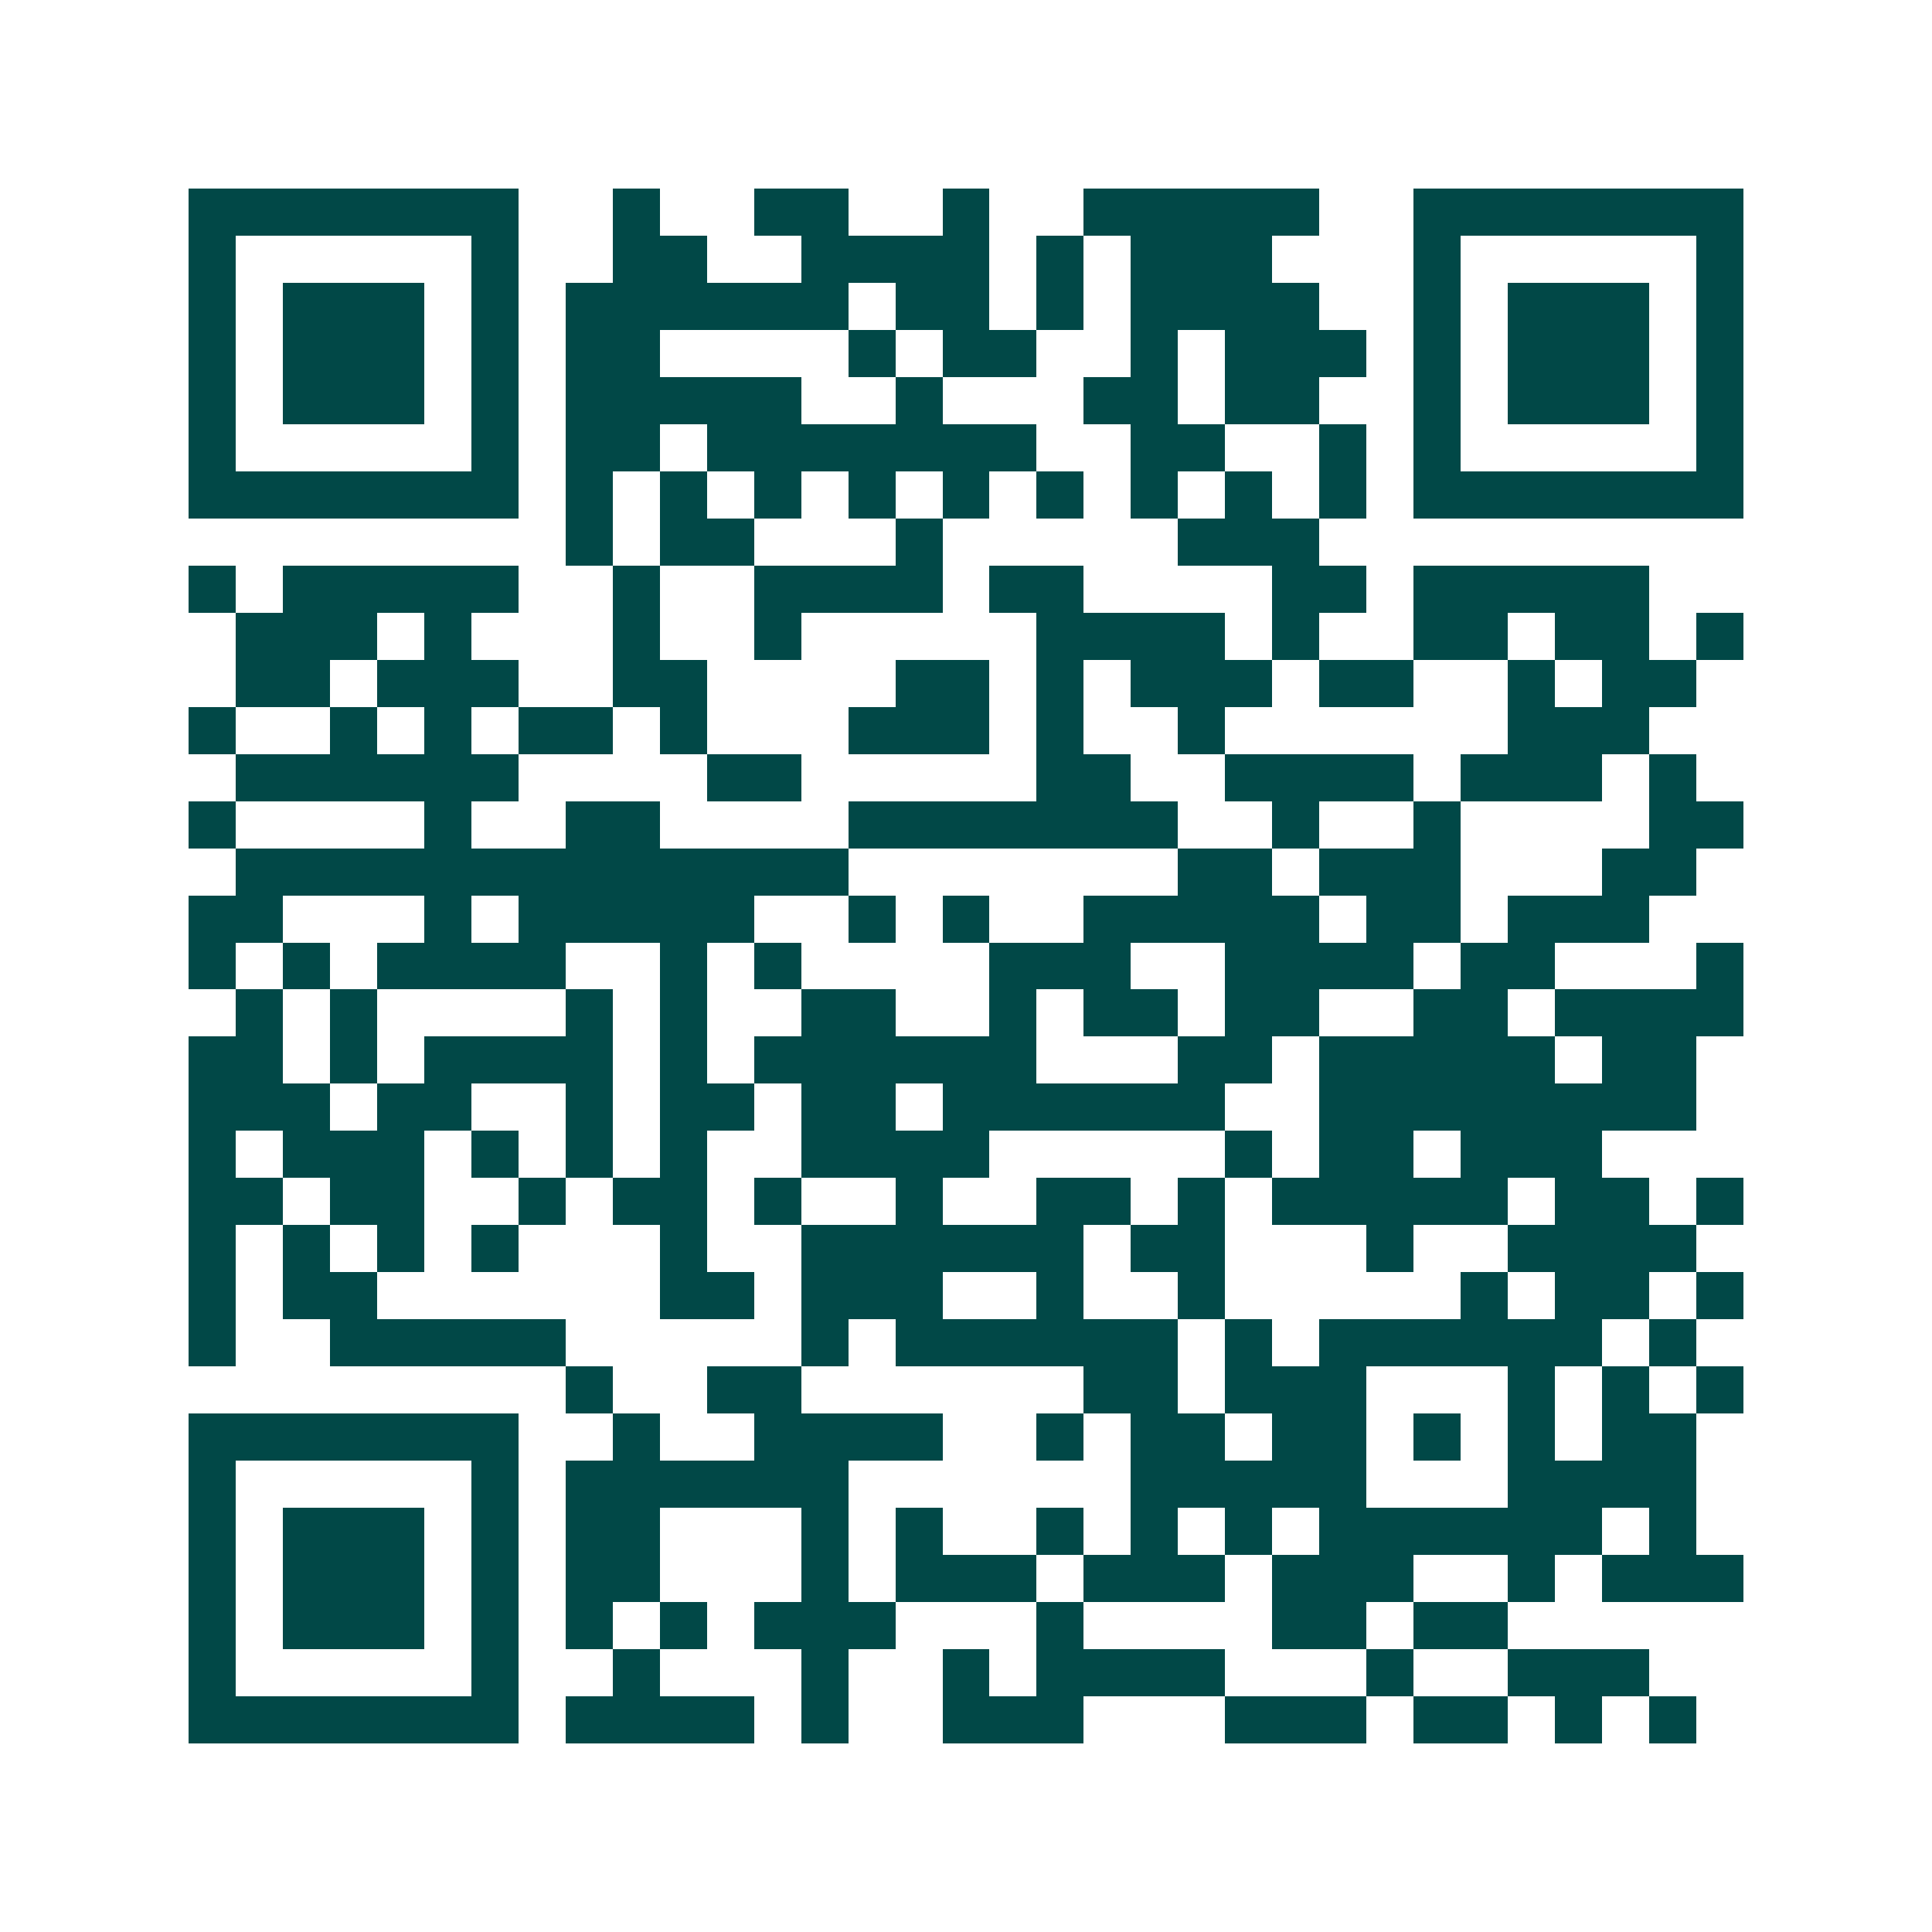 <svg xmlns="http://www.w3.org/2000/svg" width="200" height="200" viewBox="0 0 41 41" shape-rendering="crispEdges"><path fill="#ffffff" d="M0 0h41v41H0z"/><path stroke="#014847" d="M4 4.5h7m2 0h1m2 0h2m2 0h1m2 0h5m2 0h7M4 5.5h1m5 0h1m2 0h2m2 0h4m1 0h1m1 0h3m3 0h1m5 0h1M4 6.5h1m1 0h3m1 0h1m1 0h6m1 0h2m1 0h1m1 0h4m2 0h1m1 0h3m1 0h1M4 7.5h1m1 0h3m1 0h1m1 0h2m4 0h1m1 0h2m2 0h1m1 0h3m1 0h1m1 0h3m1 0h1M4 8.5h1m1 0h3m1 0h1m1 0h5m2 0h1m3 0h2m1 0h2m2 0h1m1 0h3m1 0h1M4 9.5h1m5 0h1m1 0h2m1 0h7m2 0h2m2 0h1m1 0h1m5 0h1M4 10.5h7m1 0h1m1 0h1m1 0h1m1 0h1m1 0h1m1 0h1m1 0h1m1 0h1m1 0h1m1 0h7M12 11.5h1m1 0h2m3 0h1m5 0h3M4 12.5h1m1 0h5m2 0h1m2 0h4m1 0h2m4 0h2m1 0h5M5 13.5h3m1 0h1m3 0h1m2 0h1m5 0h4m1 0h1m2 0h2m1 0h2m1 0h1M5 14.5h2m1 0h3m2 0h2m4 0h2m1 0h1m1 0h3m1 0h2m2 0h1m1 0h2M4 15.5h1m2 0h1m1 0h1m1 0h2m1 0h1m3 0h3m1 0h1m2 0h1m6 0h3M5 16.5h6m4 0h2m5 0h2m2 0h4m1 0h3m1 0h1M4 17.5h1m4 0h1m2 0h2m4 0h7m2 0h1m2 0h1m4 0h2M5 18.5h13m7 0h2m1 0h3m3 0h2M4 19.5h2m3 0h1m1 0h5m2 0h1m1 0h1m2 0h5m1 0h2m1 0h3M4 20.5h1m1 0h1m1 0h4m2 0h1m1 0h1m4 0h3m2 0h4m1 0h2m3 0h1M5 21.5h1m1 0h1m4 0h1m1 0h1m2 0h2m2 0h1m1 0h2m1 0h2m2 0h2m1 0h4M4 22.5h2m1 0h1m1 0h4m1 0h1m1 0h6m3 0h2m1 0h5m1 0h2M4 23.5h3m1 0h2m2 0h1m1 0h2m1 0h2m1 0h6m2 0h8M4 24.5h1m1 0h3m1 0h1m1 0h1m1 0h1m2 0h4m5 0h1m1 0h2m1 0h3M4 25.5h2m1 0h2m2 0h1m1 0h2m1 0h1m2 0h1m2 0h2m1 0h1m1 0h5m1 0h2m1 0h1M4 26.5h1m1 0h1m1 0h1m1 0h1m3 0h1m2 0h6m1 0h2m3 0h1m2 0h4M4 27.5h1m1 0h2m6 0h2m1 0h3m2 0h1m2 0h1m5 0h1m1 0h2m1 0h1M4 28.5h1m2 0h5m5 0h1m1 0h6m1 0h1m1 0h6m1 0h1M12 29.5h1m2 0h2m6 0h2m1 0h3m3 0h1m1 0h1m1 0h1M4 30.5h7m2 0h1m2 0h4m2 0h1m1 0h2m1 0h2m1 0h1m1 0h1m1 0h2M4 31.5h1m5 0h1m1 0h6m6 0h5m3 0h4M4 32.5h1m1 0h3m1 0h1m1 0h2m3 0h1m1 0h1m2 0h1m1 0h1m1 0h1m1 0h6m1 0h1M4 33.5h1m1 0h3m1 0h1m1 0h2m3 0h1m1 0h3m1 0h3m1 0h3m2 0h1m1 0h3M4 34.5h1m1 0h3m1 0h1m1 0h1m1 0h1m1 0h3m3 0h1m4 0h2m1 0h2M4 35.5h1m5 0h1m2 0h1m3 0h1m2 0h1m1 0h4m3 0h1m2 0h3M4 36.5h7m1 0h4m1 0h1m2 0h3m3 0h3m1 0h2m1 0h1m1 0h1"/></svg>
